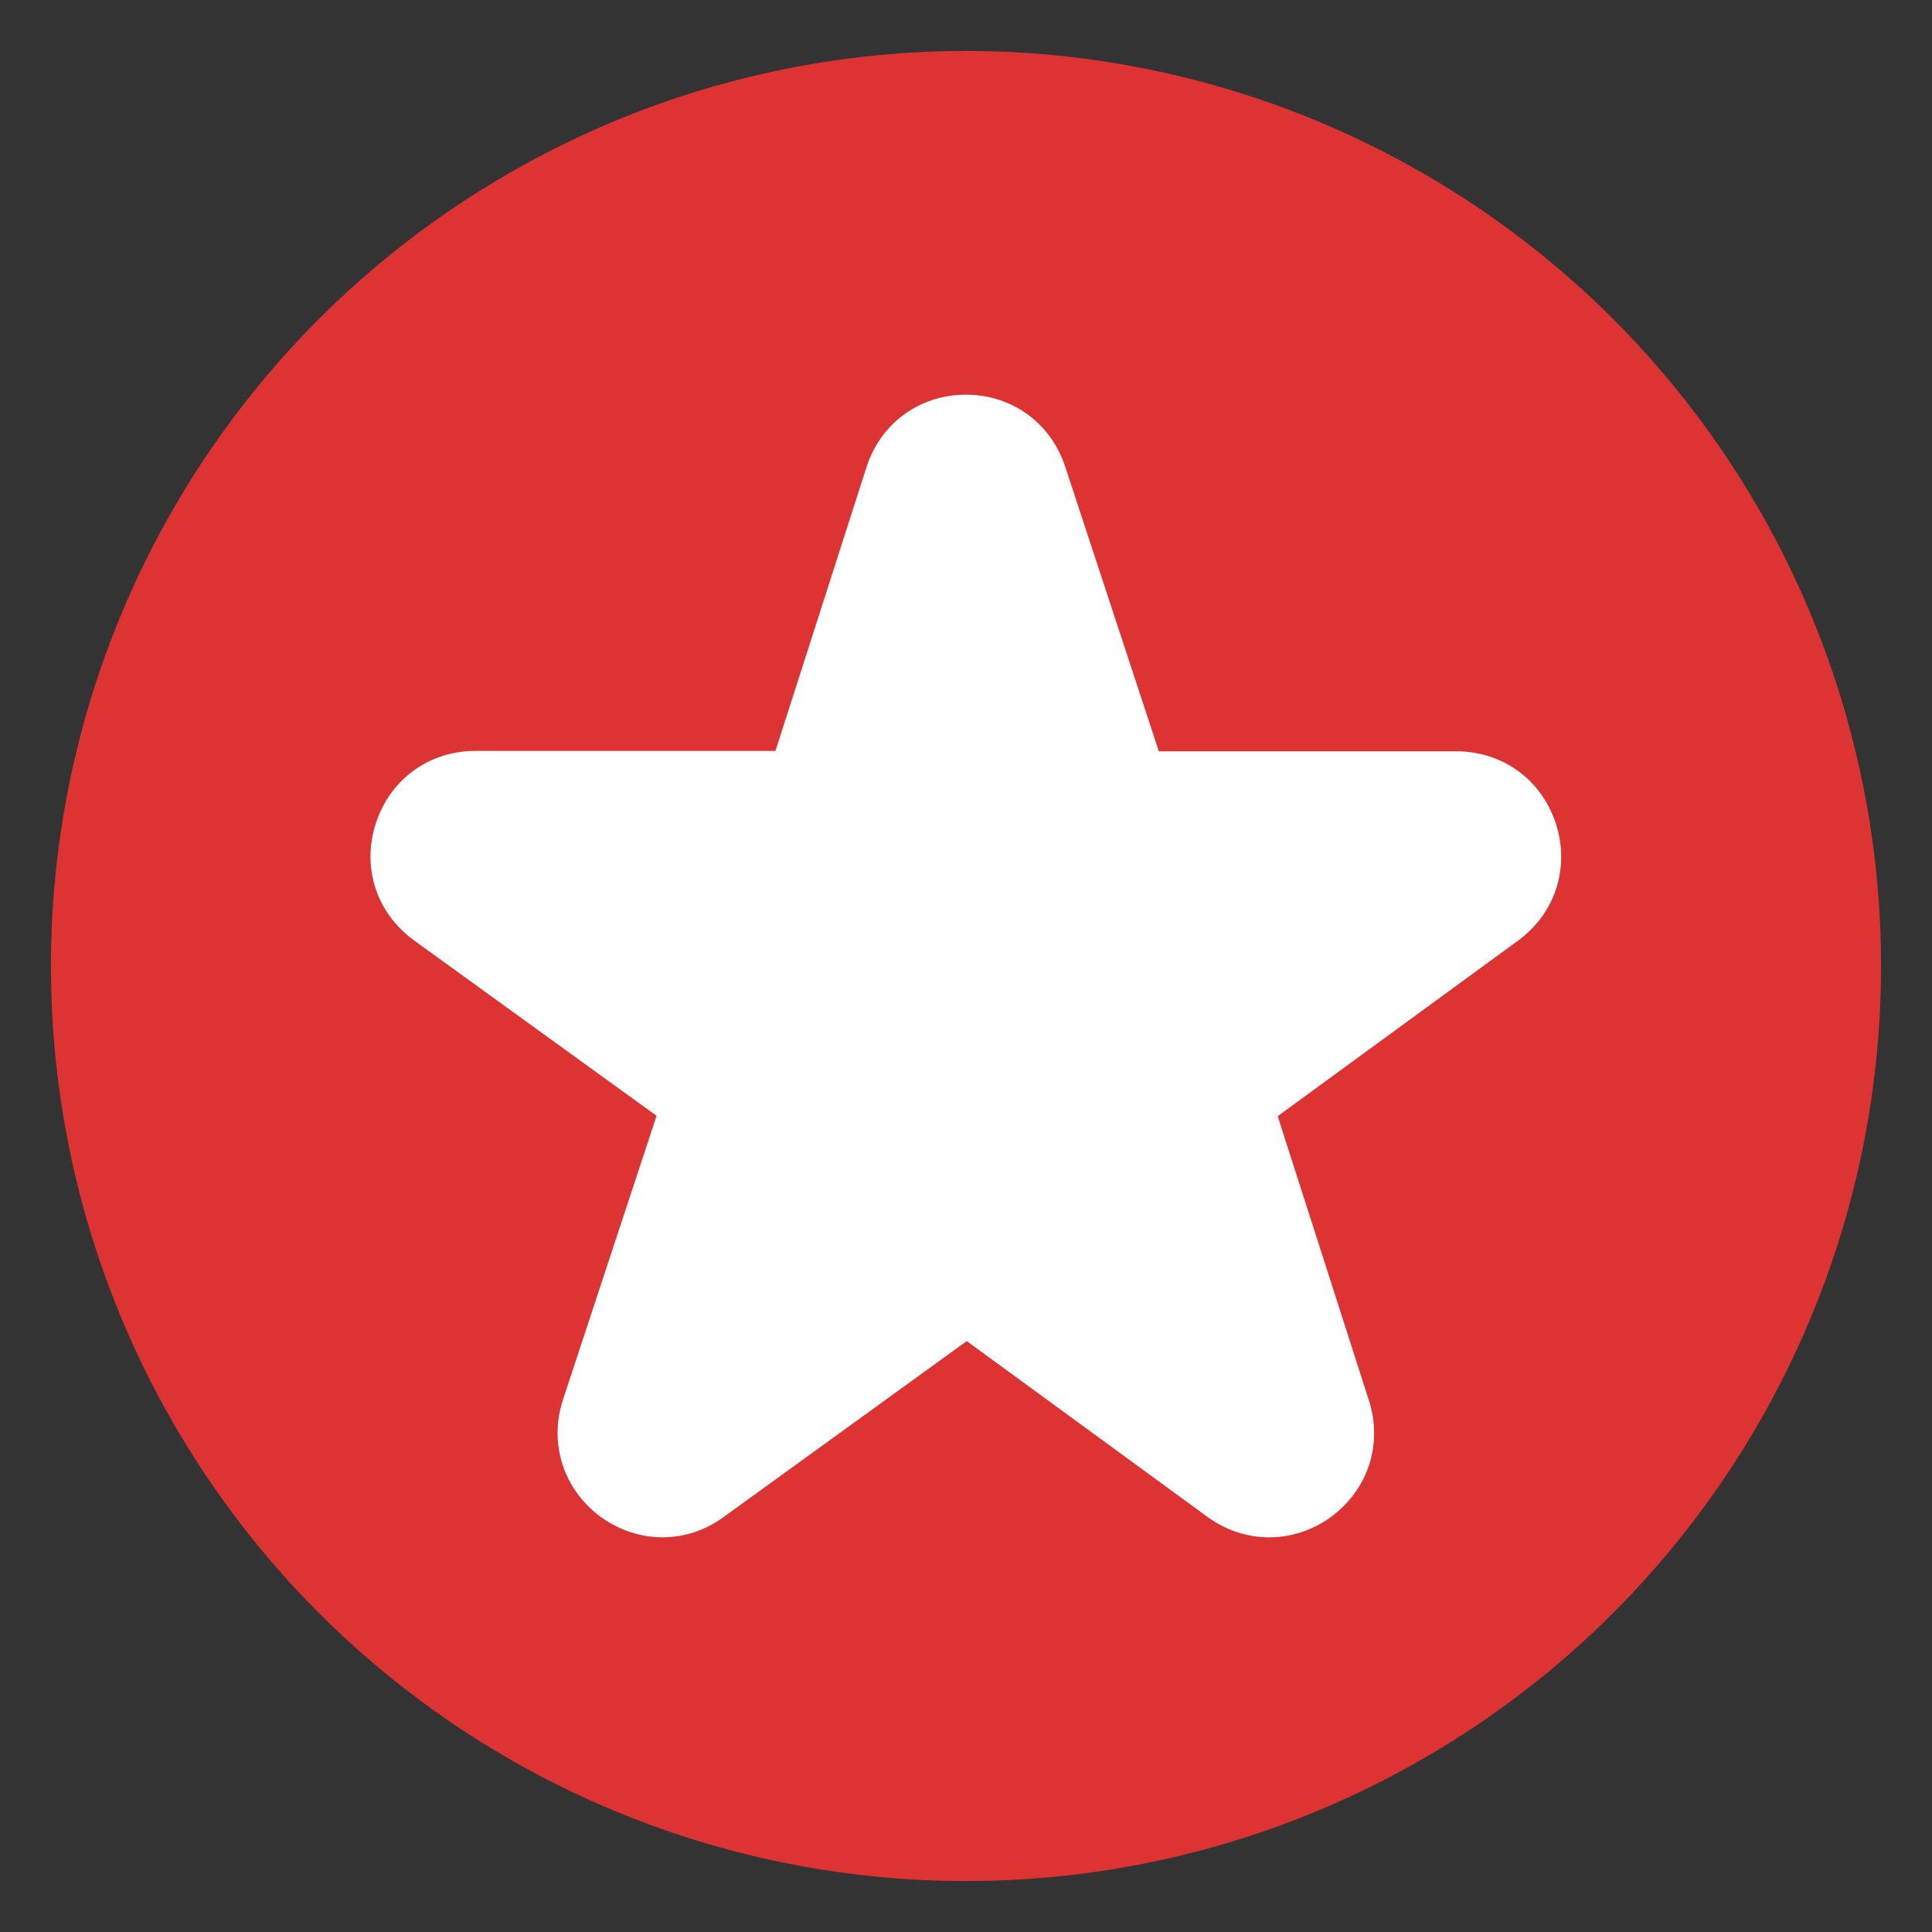 <?xml version="1.0" encoding="utf-8"?>
<!-- Generator: Adobe Illustrator 23.0.0, SVG Export Plug-In . SVG Version: 6.00 Build 0)  -->
<svg version="1.1" id="Capa_1" xmlns="http://www.w3.org/2000/svg" xmlns:xlink="http://www.w3.org/1999/xlink" x="0px" y="0px"
	 viewBox="0 0 512 512" style="enable-background:new 0 0 512 512;" xml:space="preserve">
<rect x="0" y="0" width="512" height="512" fill="#333333" stroke="none"/>
<style type="text/css">
	.st0{fill:#DD3333;}
	.st1{fill:#FFFFFF;}
</style>
<circle class="st0" cx="256" cy="256" r="242.5"/>
<g>
	<path class="st1" d="M412.3,218.2c-3.8-11.6-14.1-19.1-26.4-19.1h-78.8l-24.8-75.4c-3.8-11.6-14.1-19.1-26.3-19.1c0,0-0.1,0-0.1,0
		c-12.2,0-22.6,7.6-26.3,19.3L205.5,199H126c-12.3,0-22.6,7.5-26.4,19.2c-3.8,11.7,0.2,23.8,10.1,31l64.3,46.5l-24.8,75.2
		c-3.8,11.6,0.1,23.8,10,31.1c5,3.6,10.7,5.4,16.4,5.4c5.7,0,11.3-1.8,16.2-5.4l64.4-46.6L320,402c9.9,7.2,22.7,7.2,32.6,0.1
		c9.9-7.2,13.9-19.3,10.2-30.9l-24.2-75.4l63.8-46.6C412.2,242,416.1,229.8,412.3,218.2L412.3,218.2z"/>
</g>
</svg>

